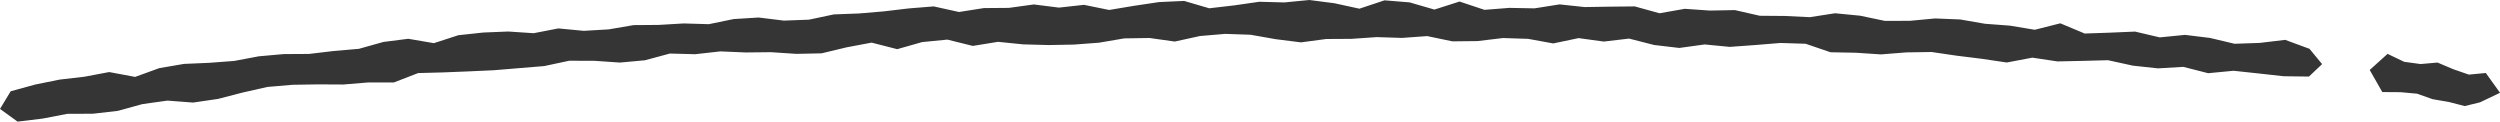 <svg preserveAspectRatio="none" width="100%" height="100%" overflow="visible" style="display: block;" viewBox="0 0 185 9" fill="none" xmlns="http://www.w3.org/2000/svg">
<path id="Underline" d="M98.743 0.239L100.596 0.643L102.452 0.025L104.305 0.175L106.146 0.708L108.008 0.114L109.85 0.728L111.701 0.583L113.553 0.618L115.41 0.324L117.262 0.523L119.114 0.493L120.971 0.474L122.808 0.981L124.675 0.652L126.526 0.782L128.384 0.747L130.22 1.166L132.072 1.181L133.924 1.271L135.796 0.981L137.643 1.161L139.479 1.545L141.336 1.54L143.198 1.365L145.051 1.44L146.892 1.759L148.738 1.898L150.575 2.203L152.463 1.725L154.269 2.481L156.131 2.417L157.993 2.337L159.818 2.766L161.691 2.581L163.533 2.806L165.358 3.239L167.221 3.175L169.104 2.95L170.904 3.613L171.835 4.744L170.862 5.666L168.995 5.642L167.144 5.437L165.286 5.237L163.403 5.417L161.567 4.948L159.689 5.059L157.832 4.858L155.991 4.455L154.118 4.505L152.246 4.545L150.394 4.266L148.501 4.625L146.648 4.351L144.792 4.121L142.939 3.848L141.067 3.877L139.189 4.026L137.327 3.902L135.46 3.867L133.618 3.239L131.751 3.18L129.873 3.334L128.001 3.469L126.144 3.289L124.266 3.548L122.404 3.329L120.552 2.855L118.68 3.075L116.817 2.82L114.939 3.214L113.082 2.875L111.215 2.815L109.343 3.04L107.476 3.06L105.613 2.671L103.745 2.806L101.878 2.746L100.011 2.875L98.144 2.886L96.27 3.135L94.403 2.9L92.536 2.571L90.664 2.507L88.796 2.666L86.934 3.075L85.061 2.811L83.194 2.841L81.332 3.159L79.465 3.299L77.597 3.334L75.725 3.284L73.852 3.095L71.99 3.398L70.106 2.931L68.239 3.114L66.393 3.638L64.5 3.154L62.648 3.503L60.796 3.947L58.929 3.986L57.051 3.862L55.184 3.882L53.306 3.803L51.443 4.012L49.571 3.962L47.73 4.46L45.872 4.63L43.989 4.5L42.117 4.495L40.275 4.889L36.551 5.197L34.684 5.282L32.816 5.357L30.943 5.407L29.139 6.104L27.266 6.1L25.403 6.254L23.525 6.244L21.648 6.274L19.786 6.434L17.955 6.848L16.134 7.32L14.287 7.59L12.389 7.445L10.537 7.704L8.727 8.203L6.869 8.417L4.986 8.422L3.155 8.775L1.299 9L0 8.059L0.791 6.753L2.592 6.259L4.407 5.891L6.254 5.676L8.08 5.332L9.999 5.691L11.783 5.043L13.615 4.729L15.477 4.649L17.329 4.51L19.155 4.166L21.002 4.002L22.869 3.991L24.71 3.772L26.558 3.613L28.373 3.104L30.214 2.87L32.107 3.194L33.918 2.606L35.76 2.407L37.616 2.332L39.489 2.457L41.32 2.103L43.198 2.282L45.05 2.173L46.886 1.858L48.743 1.844L50.595 1.734L52.457 1.789L54.288 1.41L56.141 1.296L58.008 1.525L59.865 1.455L61.701 1.066L63.553 0.997L65.399 0.842L67.246 0.623L69.093 0.474L70.966 0.887L72.807 0.598L74.659 0.583L76.506 0.329L78.362 0.563L80.215 0.358L82.077 0.737L83.924 0.429L85.77 0.154L87.627 0.069L89.484 0.613L91.336 0.398L93.188 0.13L95.04 0.18L96.892 0L98.743 0.239ZM177.909 4.574L179.12 4.739L180.377 4.629L181.53 5.117L182.694 5.521L183.951 5.401L185.002 6.867L183.517 7.574L182.39 7.849L181.21 7.545L180.015 7.34L178.856 6.932L177.646 6.822L176.29 6.812L175.359 5.178L176.679 3.986L177.909 4.574Z" fill="#353535"/>
</svg>
